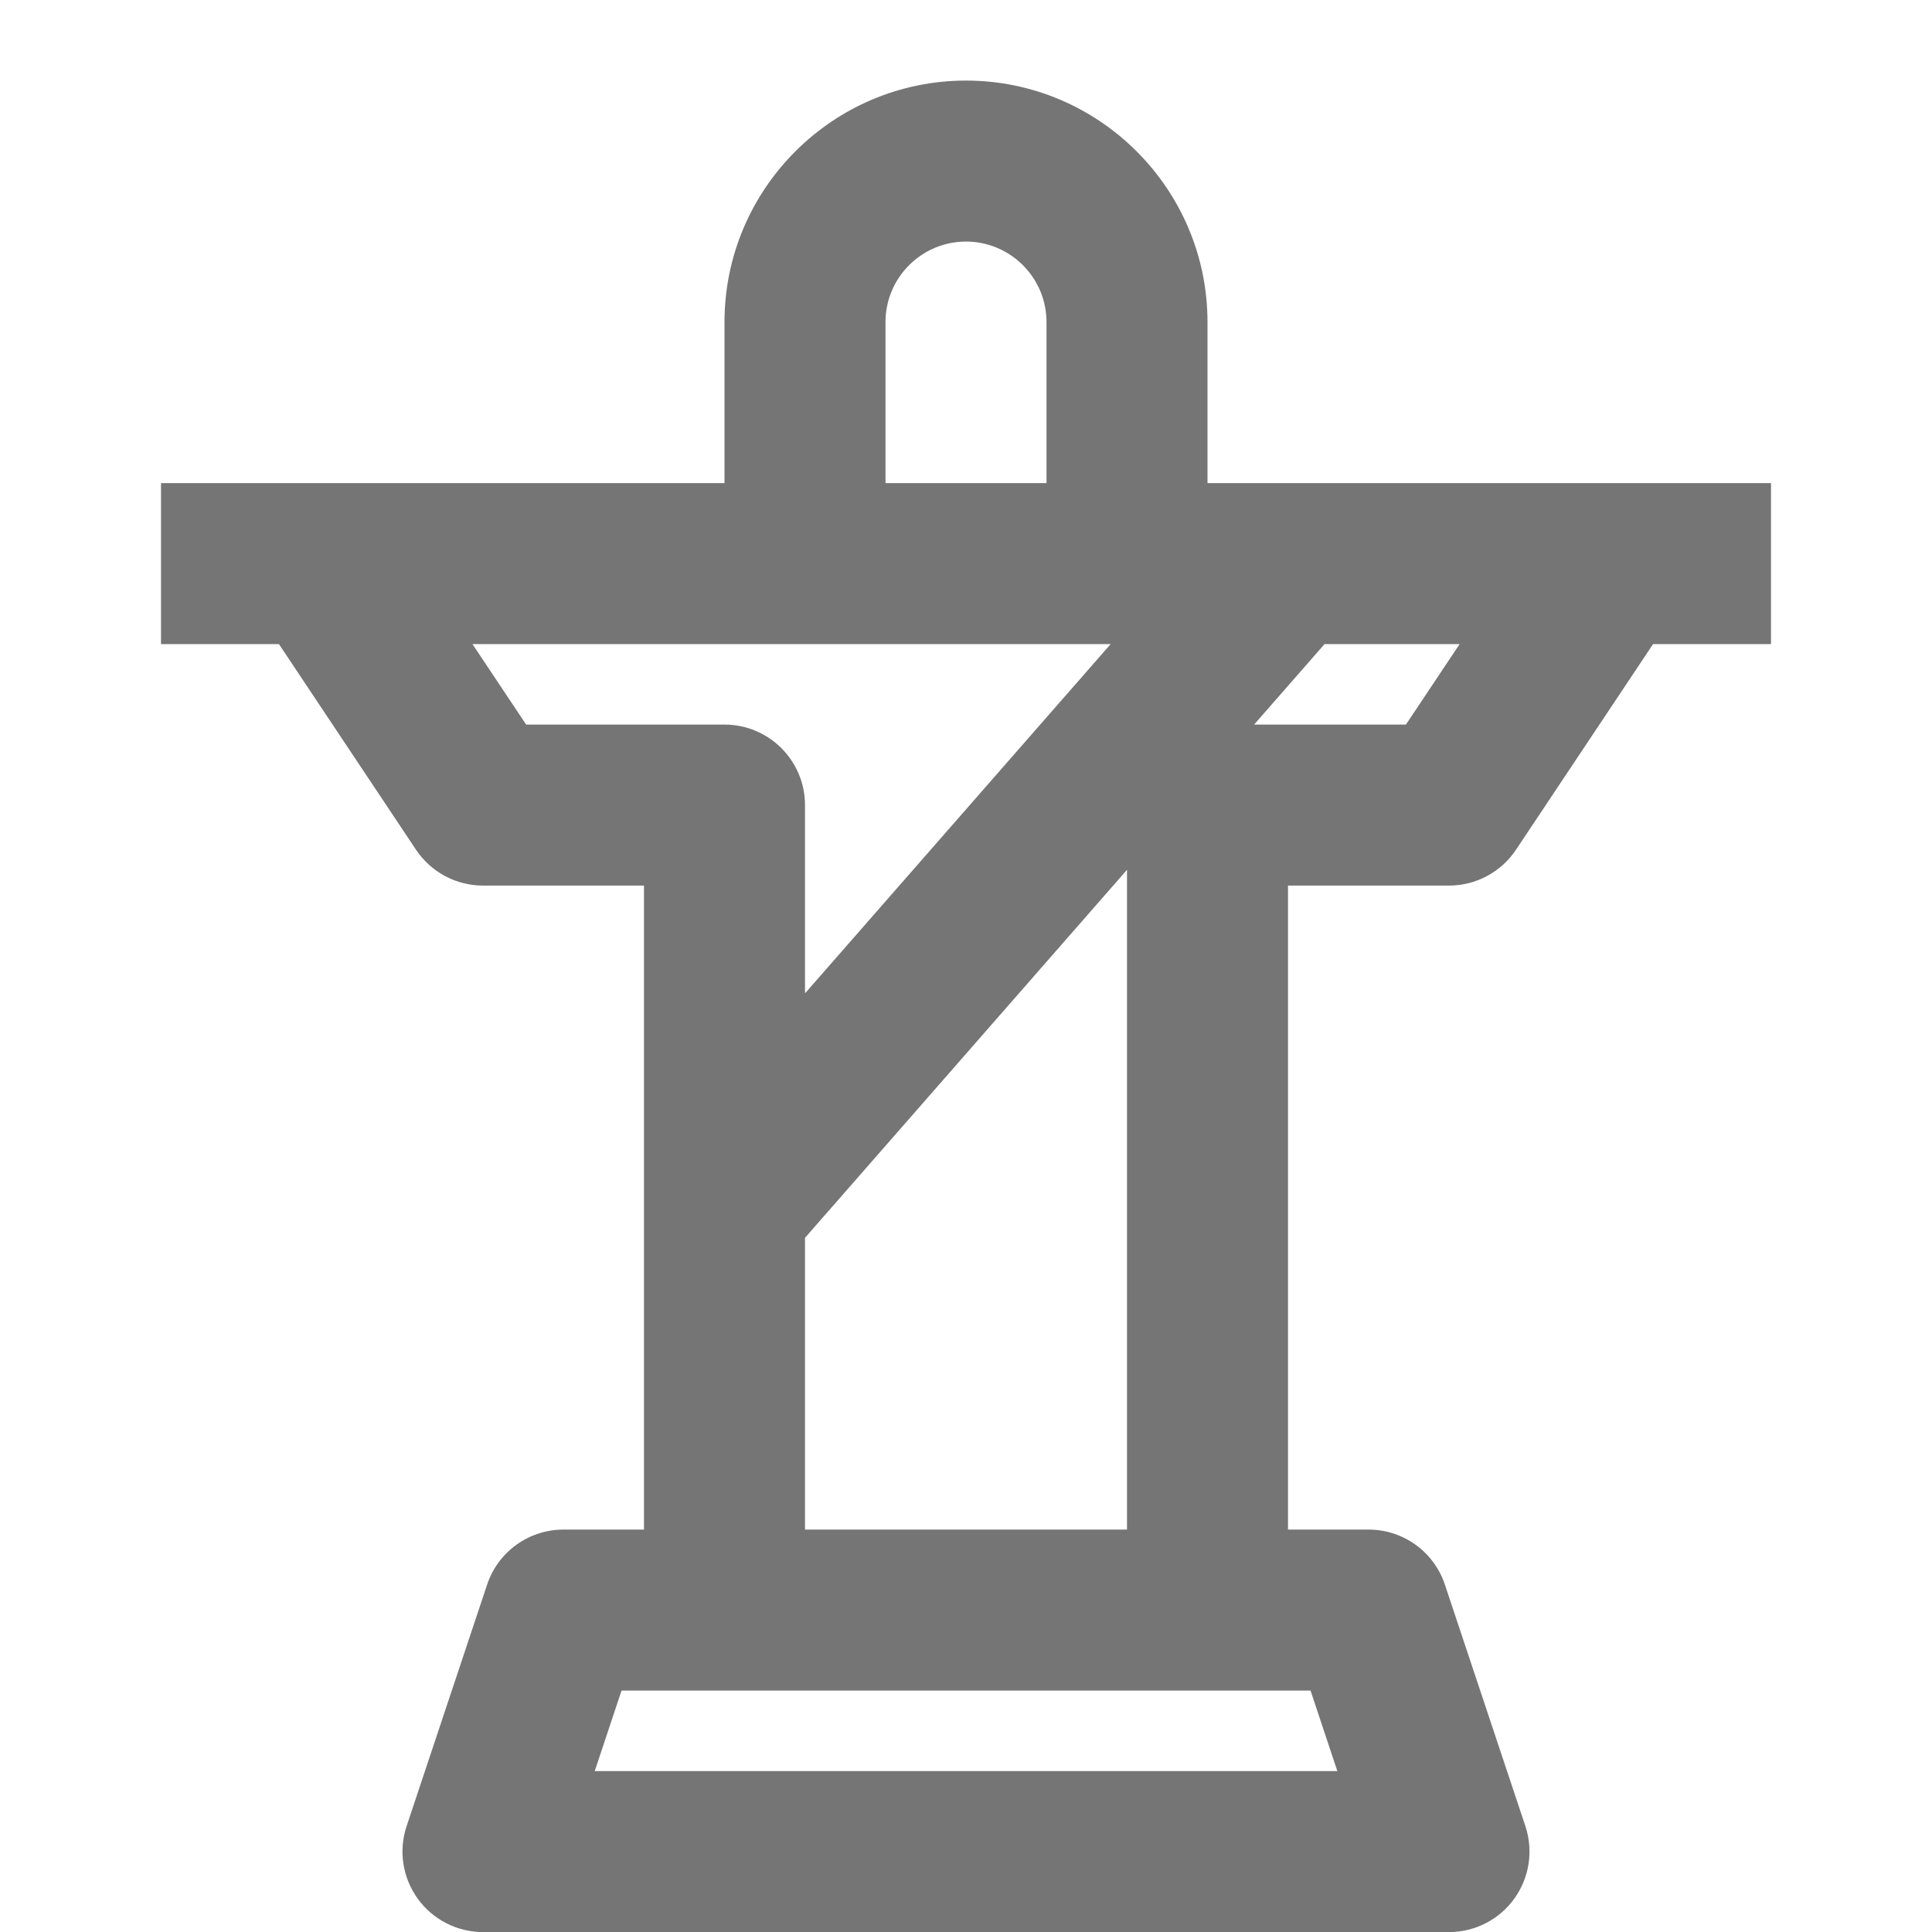 <?xml version="1.0" encoding="utf-8"?>
<!-- Generator: Adobe Illustrator 16.0.0, SVG Export Plug-In . SVG Version: 6.00 Build 0)  -->
<!DOCTYPE svg PUBLIC "-//W3C//DTD SVG 1.1//EN" "http://www.w3.org/Graphics/SVG/1.1/DTD/svg11.dtd">
<svg version="1.1" xmlns="http://www.w3.org/2000/svg" xmlns:xlink="http://www.w3.org/1999/xlink" x="0px" y="0px" width="24px"
	 height="24.001px" viewBox="0 0 24 24.001" enable-background="new 0 0 24 24.001" xml:space="preserve">
<g id="Frames-24px">
	<rect y="0" fill="none" width="24" height="24.001"/>
</g>
<g id="Outline">
	<path fill="#757575" d="M18,11.001c0.334,0,0.646-0.167,0.832-0.445l1.703-2.555H22v-2h-7v-2c0-1.654-1.346-3-3-3s-3,1.346-3,3v2H2
		v2h1.465l1.703,2.555C5.354,10.834,5.666,11.001,6,11.001h2v8H7c-0.431,0-0.813,0.275-0.949,0.684l-1,3
		c-0.102,0.305-0.05,0.64,0.138,0.901c0.188,0.261,0.49,0.415,0.811,0.415h12c0.321,0,0.623-0.154,0.811-0.415
		c0.188-0.261,0.239-0.595,0.138-0.901l-1-3c-0.136-0.409-0.518-0.684-0.949-0.684h-1v-8H18z M17.465,9.001h-1.886l0.875-1h1.678
		L17.465,9.001z M11,4.001c0-0.552,0.449-1,1-1s1,0.448,1,1v2h-2V4.001z M6.536,9.001l-0.667-1h7.928L10,12.34v-2.339
		c0-0.552-0.448-1-1-1H6.536z M16.613,22.001H7.388l0.333-1h8.559L16.613,22.001z M10,19.001v-3.624l4-4.572v8.196H10z"/>
</g>
</svg>
